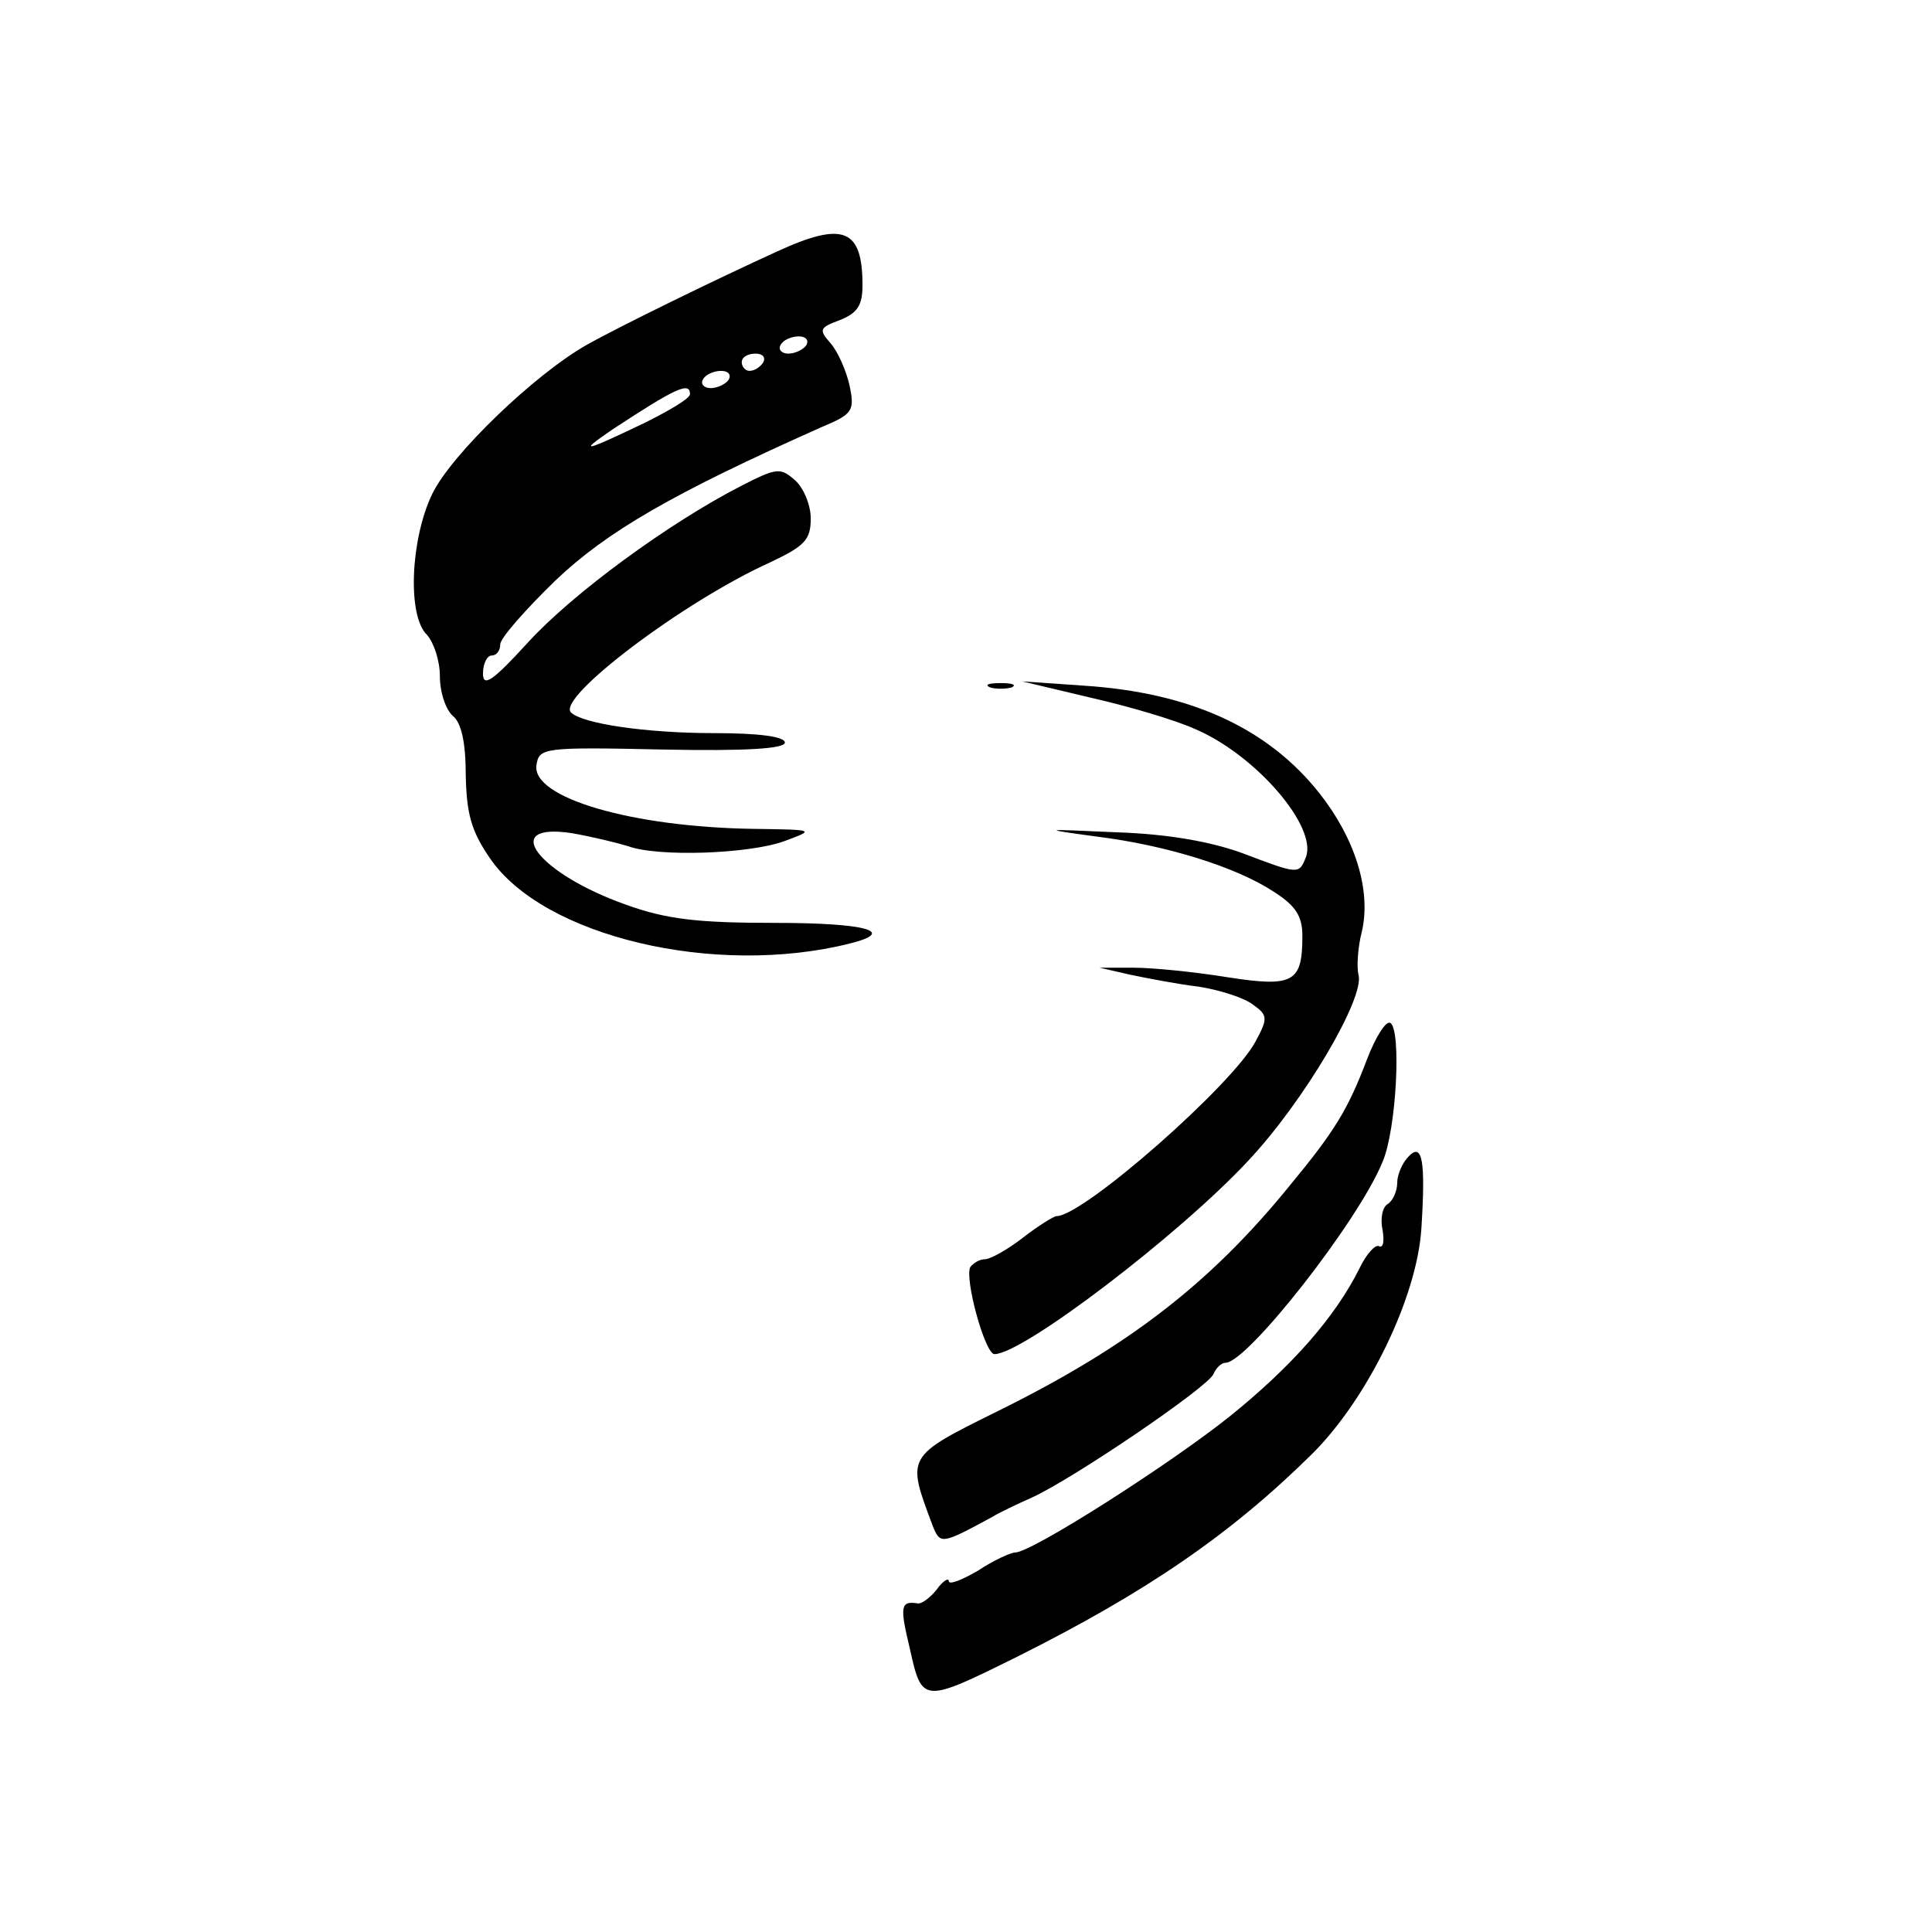 <?xml version="1.0" standalone="no"?>
<!DOCTYPE svg PUBLIC "-//W3C//DTD SVG 20010904//EN"
 "http://www.w3.org/TR/2001/REC-SVG-20010904/DTD/svg10.dtd">
<svg version="1.0" xmlns="http://www.w3.org/2000/svg"
 width="224pt" height="224pt" viewBox="0 0 224 224"
 preserveAspectRatio="xMidYMid meet">
<g transform="translate(0,224) scale(0.1,-0.1)"
fill="#000000" stroke="none">
<path d="M900 1948 c-68 -31 -181 -86 -220 -108 -60 -34 -157 -127 -179 -173
-25 -52 -29 -141 -6 -163 8 -9 15 -30 15 -48 0 -19 7 -39 15 -46 10 -8 15 -31
15 -69 1 -44 6 -64 28 -96 62 -91 261 -138 417 -99 56 14 19 24 -87 24 -88 0
-125 4 -172 21 -102 36 -148 96 -63 83 23 -4 52 -11 65 -15 35 -13 142 -9 182
6 35 13 35 13 -36 14 -141 2 -258 36 -252 74 3 20 8 21 146 18 97 -2 142 1
142 8 0 7 -30 11 -82 11 -79 0 -153 11 -166 24 -17 17 131 129 231 174 40 19
47 26 47 51 0 15 -8 35 -18 44 -17 15 -21 15 -62 -6 -84 -43 -196 -125 -248
-182 -41 -45 -52 -52 -52 -36 0 12 5 21 10 21 6 0 10 6 10 13 0 7 29 40 64 74
60 57 136 101 309 178 36 15 38 19 32 48 -4 18 -14 40 -22 49 -14 16 -13 18
11 27 20 8 26 17 26 40 0 66 -22 75 -100 39z m35 -108 c-3 -5 -13 -10 -21 -10
-8 0 -12 5 -9 10 3 6 13 10 21 10 8 0 12 -4 9 -10z m-50 -20 c-3 -5 -10 -10
-16 -10 -5 0 -9 5 -9 10 0 6 7 10 16 10 8 0 12 -4 9 -10z m-40 -20 c-3 -5 -13
-10 -21 -10 -8 0 -12 5 -9 10 3 6 13 10 21 10 8 0 12 -4 9 -10z m-45 -17 c0
-5 -24 -19 -52 -33 -71 -34 -79 -36 -38 -8 73 48 90 56 90 41z"/>
<path d="M1148 1443 c6 -2 18 -2 25 0 6 3 1 5 -13 5 -14 0 -19 -2 -12 -5z"/>
<path d="M1265 1431 c44 -10 98 -26 120 -36 71 -30 143 -114 129 -149 -8 -20
-8 -20 -74 5 -36 13 -85 22 -145 24 -89 4 -89 4 -23 -5 80 -10 161 -35 205
-64 25 -16 33 -28 33 -51 0 -54 -10 -60 -87 -48 -37 6 -86 11 -108 11 l-40 0
35 -8 c19 -4 55 -11 80 -14 25 -4 53 -13 63 -21 17 -12 17 -16 3 -42 -26 -50
-200 -203 -231 -203 -3 0 -21 -11 -39 -25 -18 -14 -38 -25 -44 -25 -6 0 -13
-4 -17 -9 -7 -13 17 -101 28 -101 33 0 215 139 294 224 65 69 136 190 128 216
-2 8 -1 31 4 50 11 48 -8 108 -49 160 -60 76 -150 117 -273 125 l-72 5 80 -19z"/>
<path d="M1585 1012 c-22 -58 -37 -83 -90 -147 -91 -112 -186 -186 -338 -261
-107 -53 -106 -52 -76 -132 9 -23 10 -23 69 9 8 5 29 15 47 23 48 22 204 128
210 143 3 7 9 13 14 13 25 0 154 164 182 233 16 37 22 153 9 161 -5 3 -17 -16
-27 -42z"/>
<path d="M1633 899 c-7 -7 -13 -21 -13 -30 0 -10 -5 -21 -11 -25 -6 -3 -9 -17
-6 -30 2 -13 1 -21 -4 -19 -4 3 -15 -9 -23 -26 -28 -56 -78 -113 -150 -171
-70 -56 -230 -158 -249 -158 -5 0 -25 -9 -43 -21 -19 -11 -34 -17 -34 -12 0 4
-7 0 -14 -10 -8 -10 -18 -17 -22 -16 -20 3 -21 -3 -9 -53 14 -63 15 -63 124
-9 150 75 248 142 343 236 64 64 121 181 126 261 5 79 1 100 -15 83z"/>
</g>
</svg>
